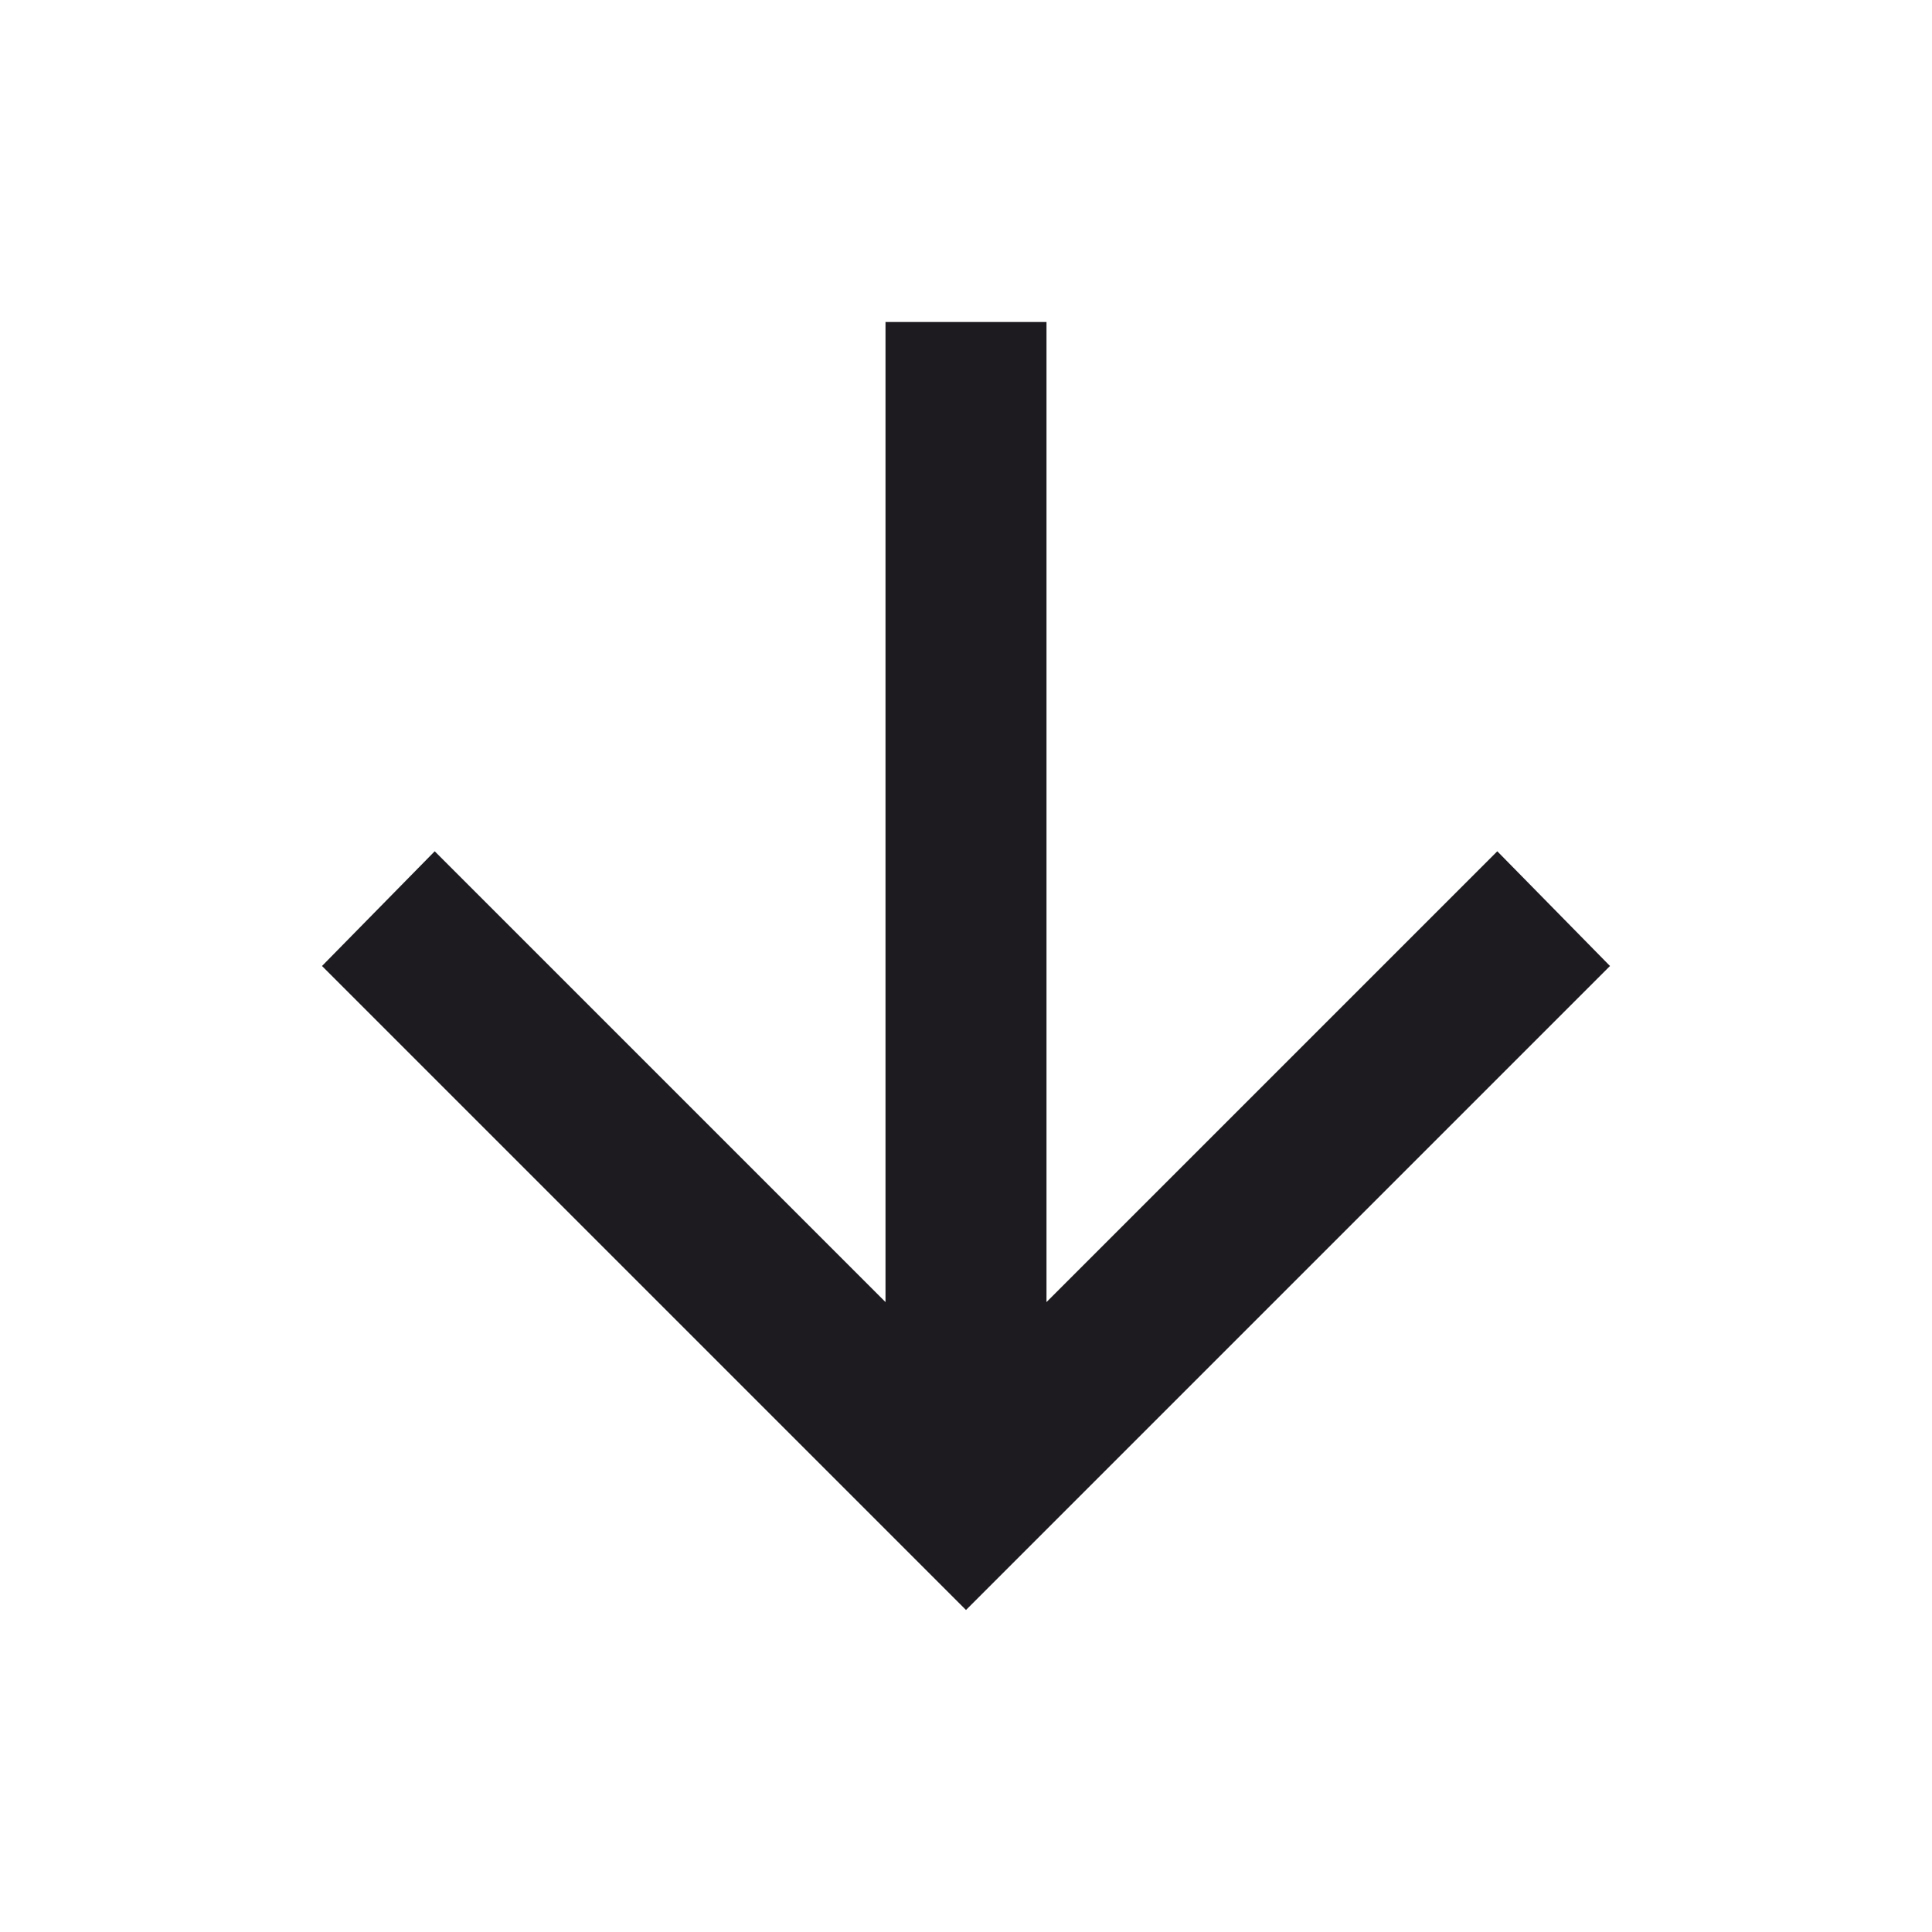 <?xml version="1.0" encoding="utf-8"?>
<svg xmlns="http://www.w3.org/2000/svg" fill="none" height="100%" overflow="visible" preserveAspectRatio="none" style="display: block;" viewBox="0 0 48 48" width="100%">
<g id="arrow_forward">
<path d="M22 32.35L22 8L26 8L26 32.35L37.2 21.15L40 24L24 40L8 24L10.8 21.15L22 32.35Z" fill="#1D1B20" id="icon"/>
</g>
</svg>